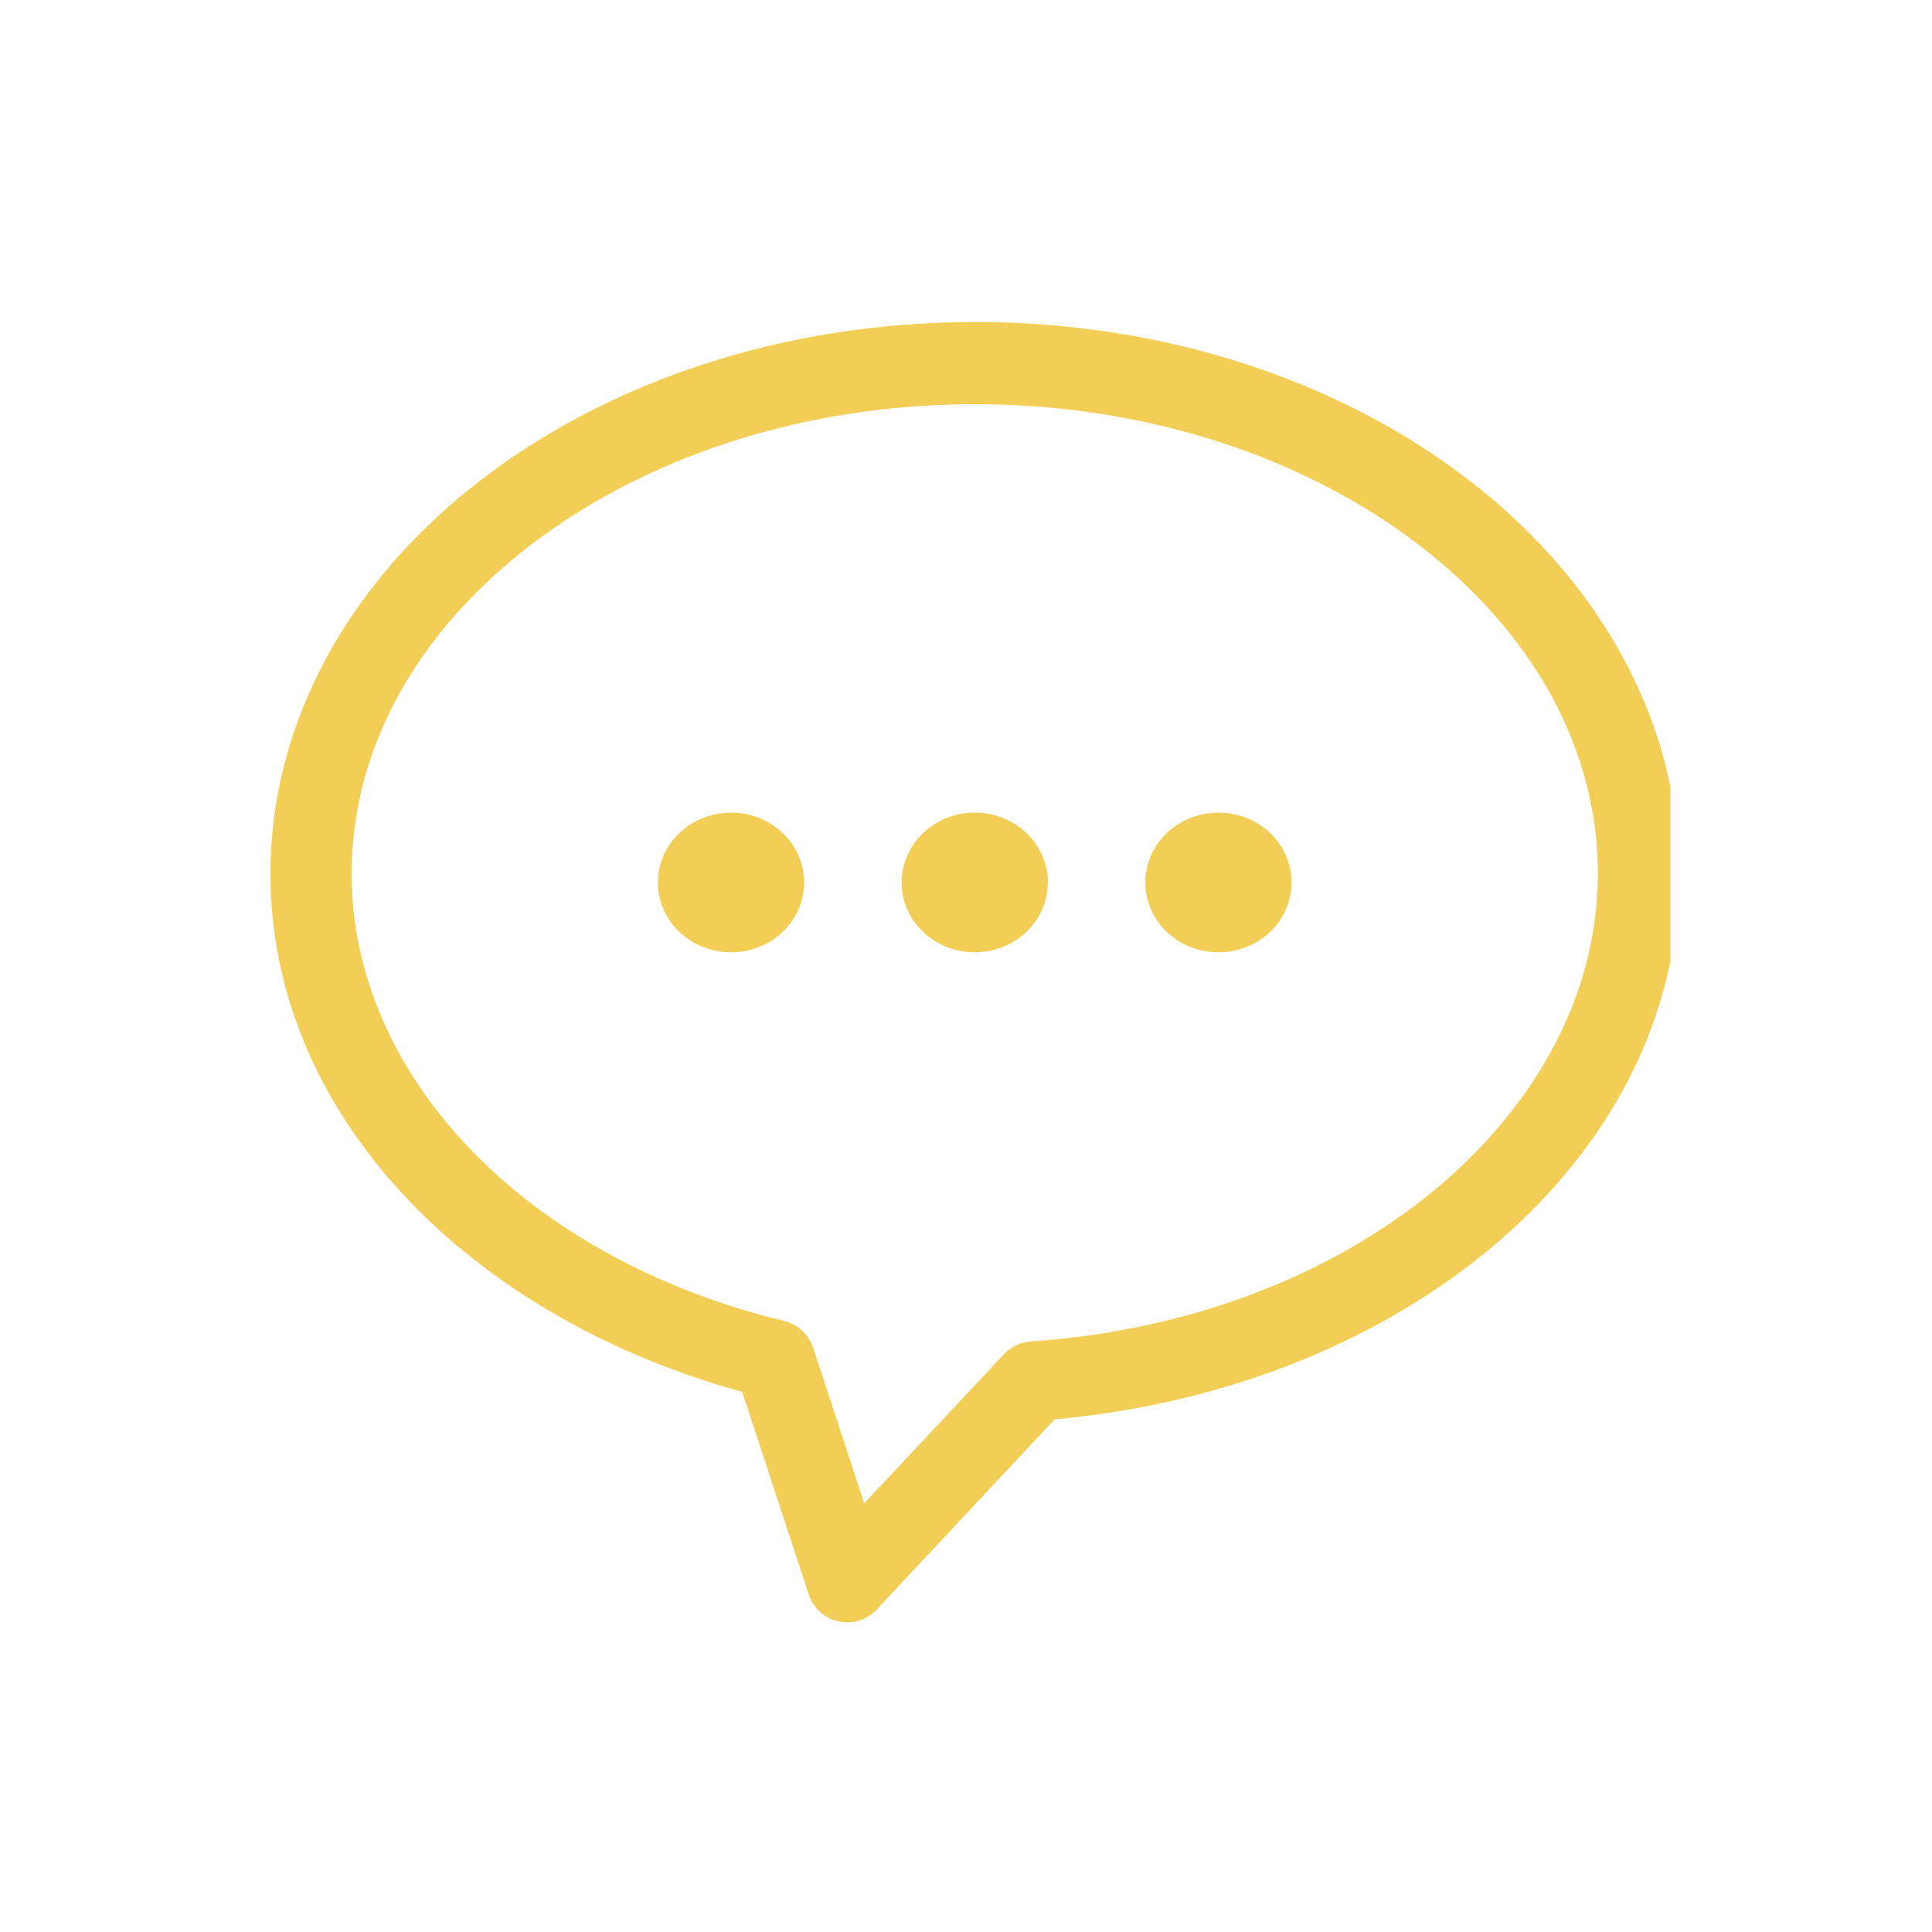 <svg width="96" height="96" viewBox="0 0 96 96" fill="none" xmlns="http://www.w3.org/2000/svg">
<g clip-path="url(#clip0_879_6747)">
<path d="M48.435 16.003C38.913 16.003 30.255 18.958 23.892 23.855C17.53 28.751 13.438 35.694 13.438 43.428C13.44 55.303 23.151 65.377 36.88 69.162L40.18 79.216C40.29 79.551 40.483 79.852 40.742 80.089C41.001 80.326 41.316 80.49 41.657 80.567C41.998 80.644 42.352 80.63 42.686 80.527C43.02 80.424 43.322 80.235 43.562 79.978L52.404 70.526C69.736 68.963 83.424 57.669 83.438 43.426C83.438 35.691 79.345 28.749 72.983 23.852C66.62 18.955 57.958 16 48.435 16L48.435 16.003ZM48.435 20.083C57.128 20.083 64.961 22.811 70.536 27.102C76.111 31.392 79.398 37.144 79.398 43.428C79.383 55.205 67.44 65.55 51.213 66.657C50.707 66.692 50.232 66.92 49.883 67.294L42.944 74.697L40.412 66.982C40.303 66.653 40.114 66.357 39.862 66.123C39.61 65.888 39.302 65.722 38.969 65.641C25.926 62.468 17.474 53.338 17.472 43.428C17.472 37.144 20.765 31.392 26.34 27.102C31.915 22.811 39.743 20.083 48.435 20.083ZM36.325 40.379C34.318 40.379 32.691 41.932 32.691 43.848C32.69 45.764 34.319 47.321 36.326 47.32C38.333 47.319 39.958 45.765 39.958 43.848C39.958 41.931 38.332 40.379 36.326 40.379H36.325ZM48.435 40.379C46.428 40.379 44.801 41.932 44.801 43.848C44.8 45.764 46.428 47.321 48.436 47.32C50.443 47.319 52.068 45.765 52.068 43.848C52.068 41.931 50.442 40.379 48.436 40.379H48.435ZM60.545 40.379C58.538 40.379 56.911 41.932 56.911 43.848C56.91 45.764 58.538 47.321 60.546 47.32C62.553 47.319 64.178 45.765 64.178 43.848C64.178 41.931 62.552 40.379 60.546 40.379H60.545Z" fill="#F2CE56"/>
</g>
<defs>
<clipPath id="clip0_879_6747">
<rect width="70" height="64.615" fill="white" transform="translate(13 16)"/>
</clipPath>
</defs>
</svg>
